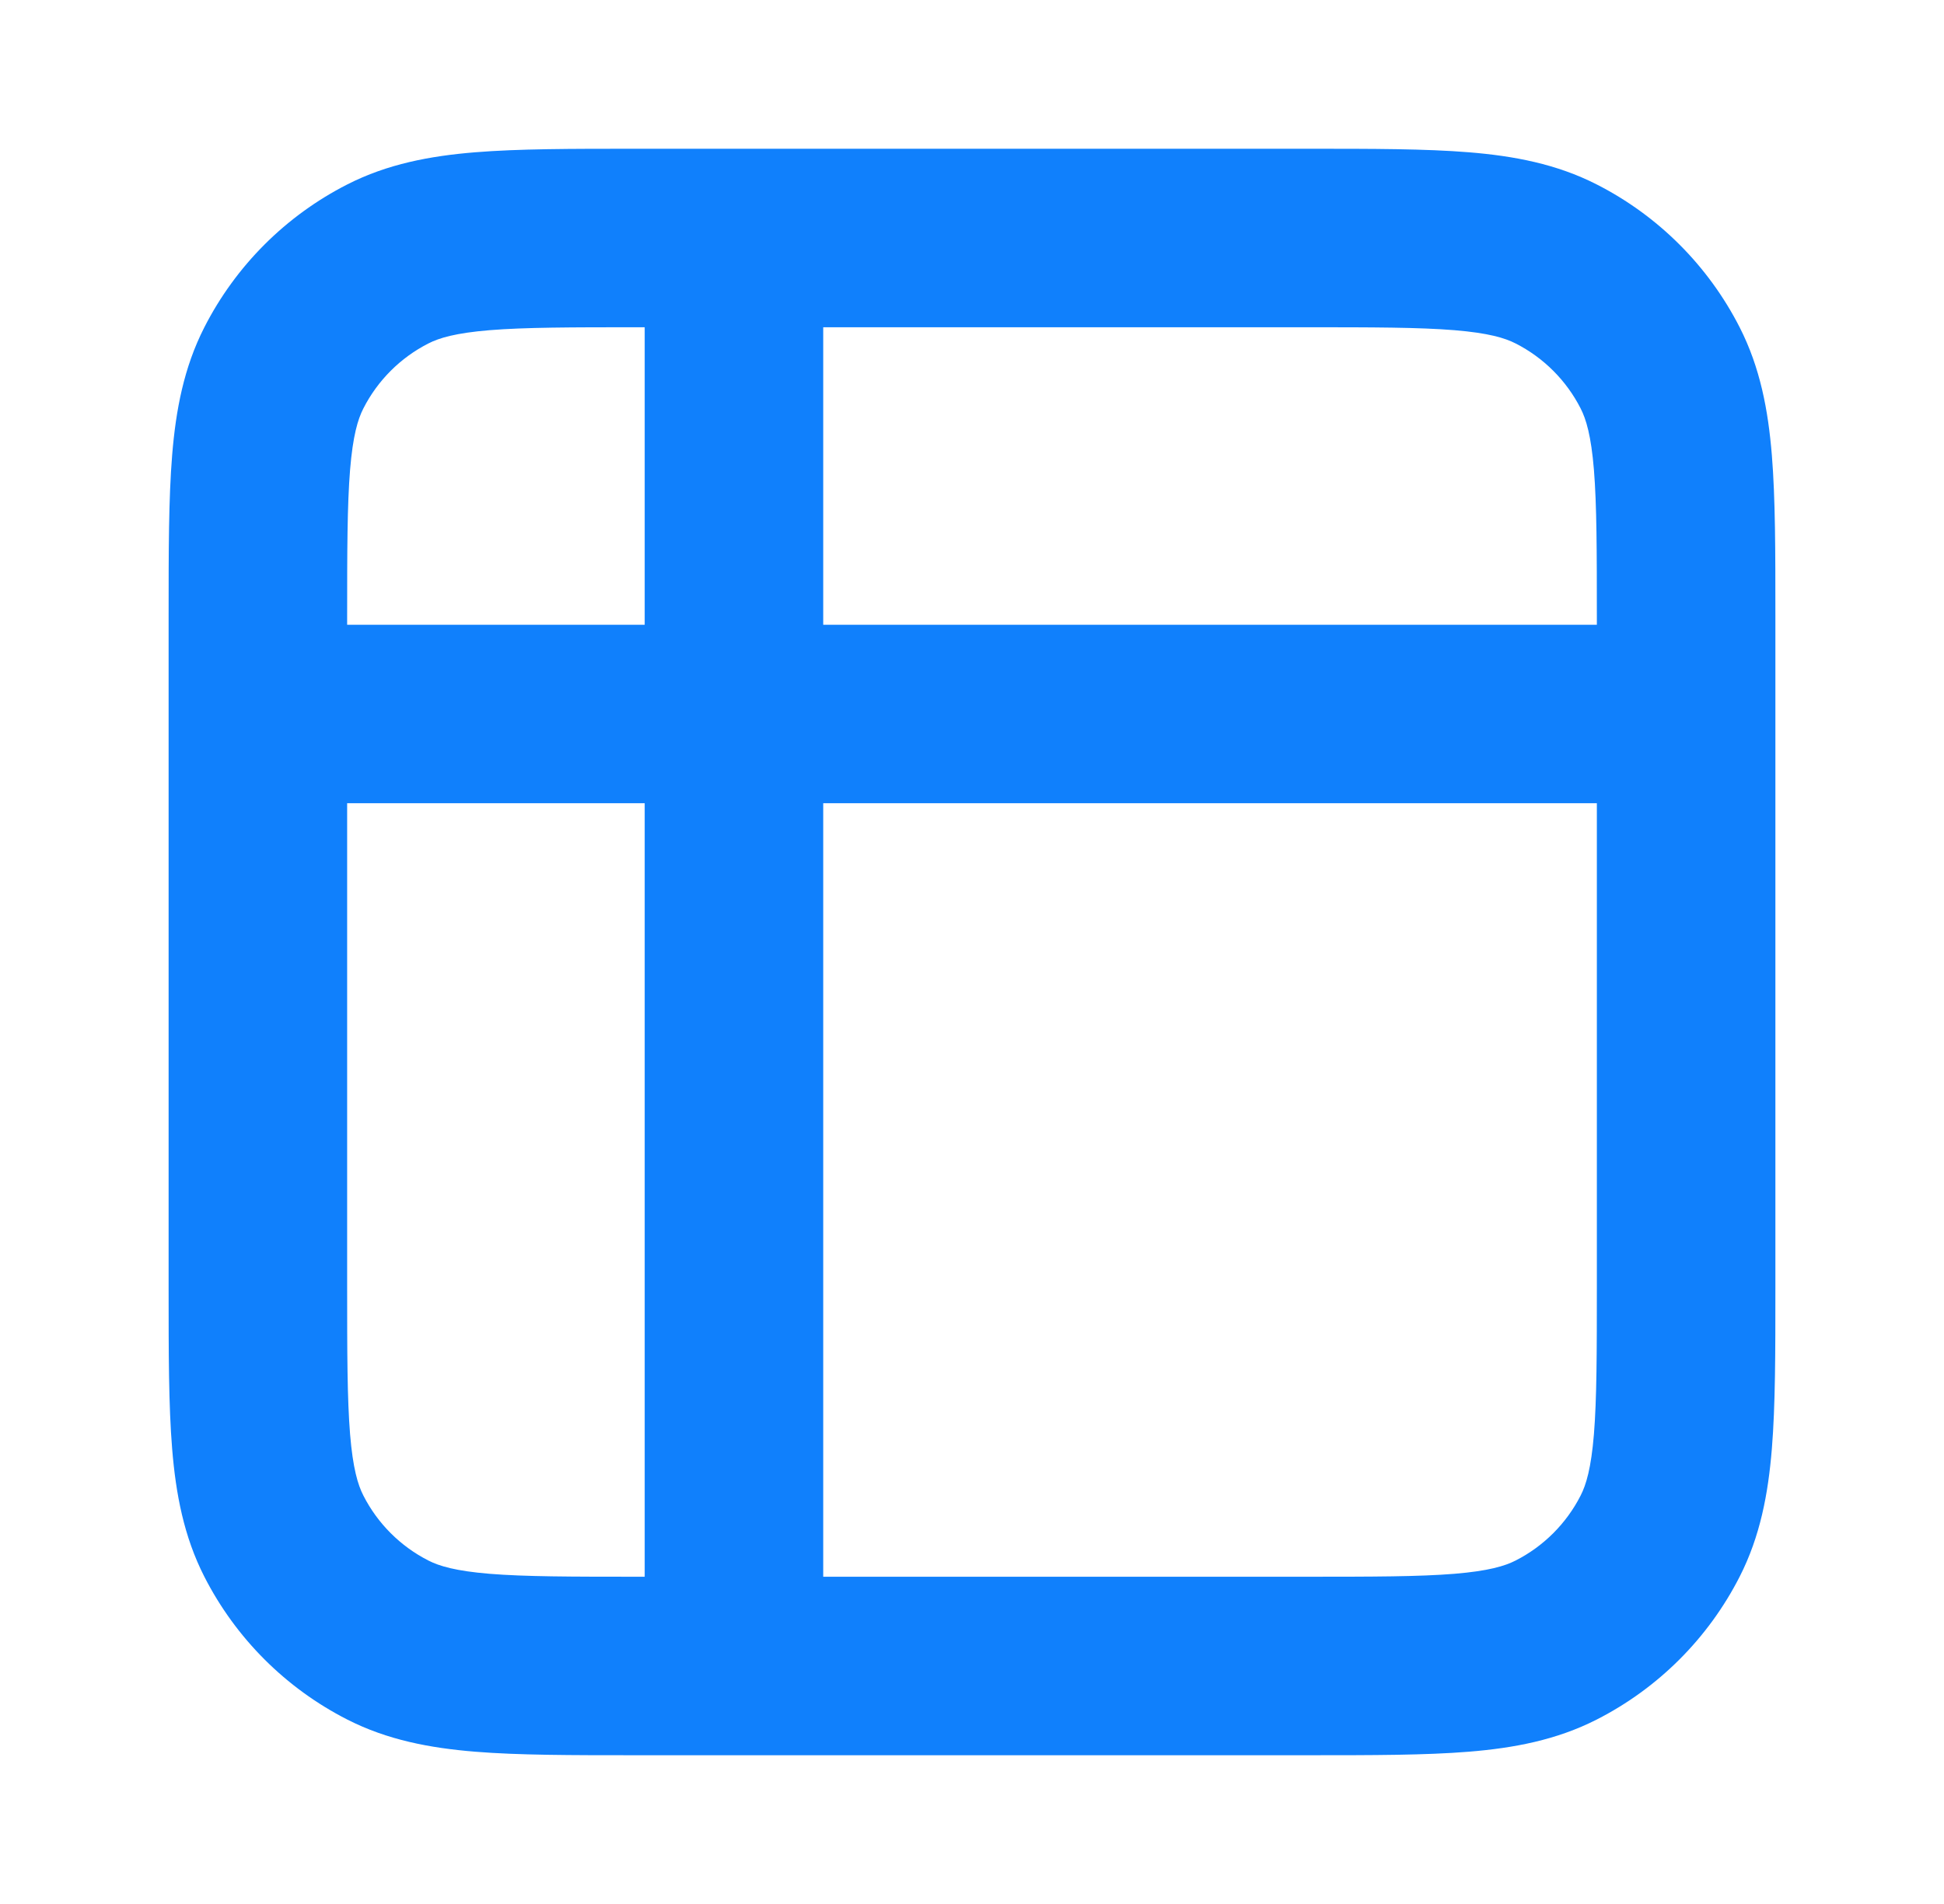 <?xml version="1.0" encoding="UTF-8"?> <svg xmlns="http://www.w3.org/2000/svg" width="49" height="48" viewBox="0 0 49 48" fill="none"><path fill-rule="evenodd" clip-rule="evenodd" d="M16.009 3.75H32.991C34.594 3.75 35.931 3.75 37.024 3.839C38.164 3.932 39.234 4.134 40.245 4.649C41.798 5.44 43.06 6.702 43.851 8.255C44.366 9.266 44.568 10.336 44.661 11.476C44.75 12.569 44.75 13.906 44.75 15.509V32.491C44.75 34.094 44.75 35.431 44.661 36.524C44.568 37.664 44.366 38.734 43.851 39.745C43.06 41.298 41.798 42.56 40.245 43.351C39.234 43.866 38.164 44.068 37.024 44.161C35.931 44.25 34.594 44.25 32.991 44.25H16.009C14.406 44.25 13.069 44.25 11.976 44.161C10.836 44.068 9.766 43.866 8.755 43.351C7.202 42.56 5.94 41.298 5.149 39.745C4.634 38.734 4.432 37.664 4.339 36.524C4.25 35.431 4.25 34.094 4.25 32.491V15.509C4.25 13.906 4.25 12.569 4.339 11.476C4.432 10.336 4.634 9.266 5.149 8.255C5.94 6.702 7.202 5.44 8.755 4.649C9.766 4.134 10.836 3.932 11.976 3.839C13.069 3.75 14.406 3.75 16.009 3.75ZM8.75 20.25V32.4C8.75 34.117 8.752 35.27 8.824 36.158C8.895 37.019 9.02 37.431 9.159 37.703C9.518 38.408 10.092 38.982 10.797 39.341C11.069 39.48 11.481 39.605 12.342 39.676C13.23 39.748 14.383 39.75 16.1 39.75H16.25V20.25H8.75ZM16.25 15.75L8.75 15.75V15.6C8.75 13.883 8.752 12.73 8.824 11.842C8.895 10.981 9.02 10.569 9.159 10.297C9.518 9.592 10.092 9.018 10.797 8.659C11.069 8.52 11.481 8.395 12.342 8.324C13.23 8.252 14.383 8.25 16.1 8.25H16.25L16.25 15.75ZM20.75 20.25L20.75 39.75H32.9C34.617 39.75 35.77 39.748 36.658 39.676C37.519 39.605 37.931 39.48 38.203 39.341C38.908 38.982 39.482 38.408 39.841 37.703C39.98 37.431 40.105 37.019 40.176 36.158C40.248 35.27 40.25 34.117 40.25 32.4V20.25L20.75 20.25ZM40.25 15.75L20.75 15.75V8.25H32.9C34.617 8.25 35.77 8.252 36.658 8.324C37.519 8.395 37.931 8.52 38.203 8.659C38.908 9.018 39.482 9.592 39.841 10.297C39.98 10.569 40.105 10.981 40.176 11.842C40.248 12.73 40.25 13.883 40.25 15.6V15.75Z" fill="#1080FC"></path></svg> 